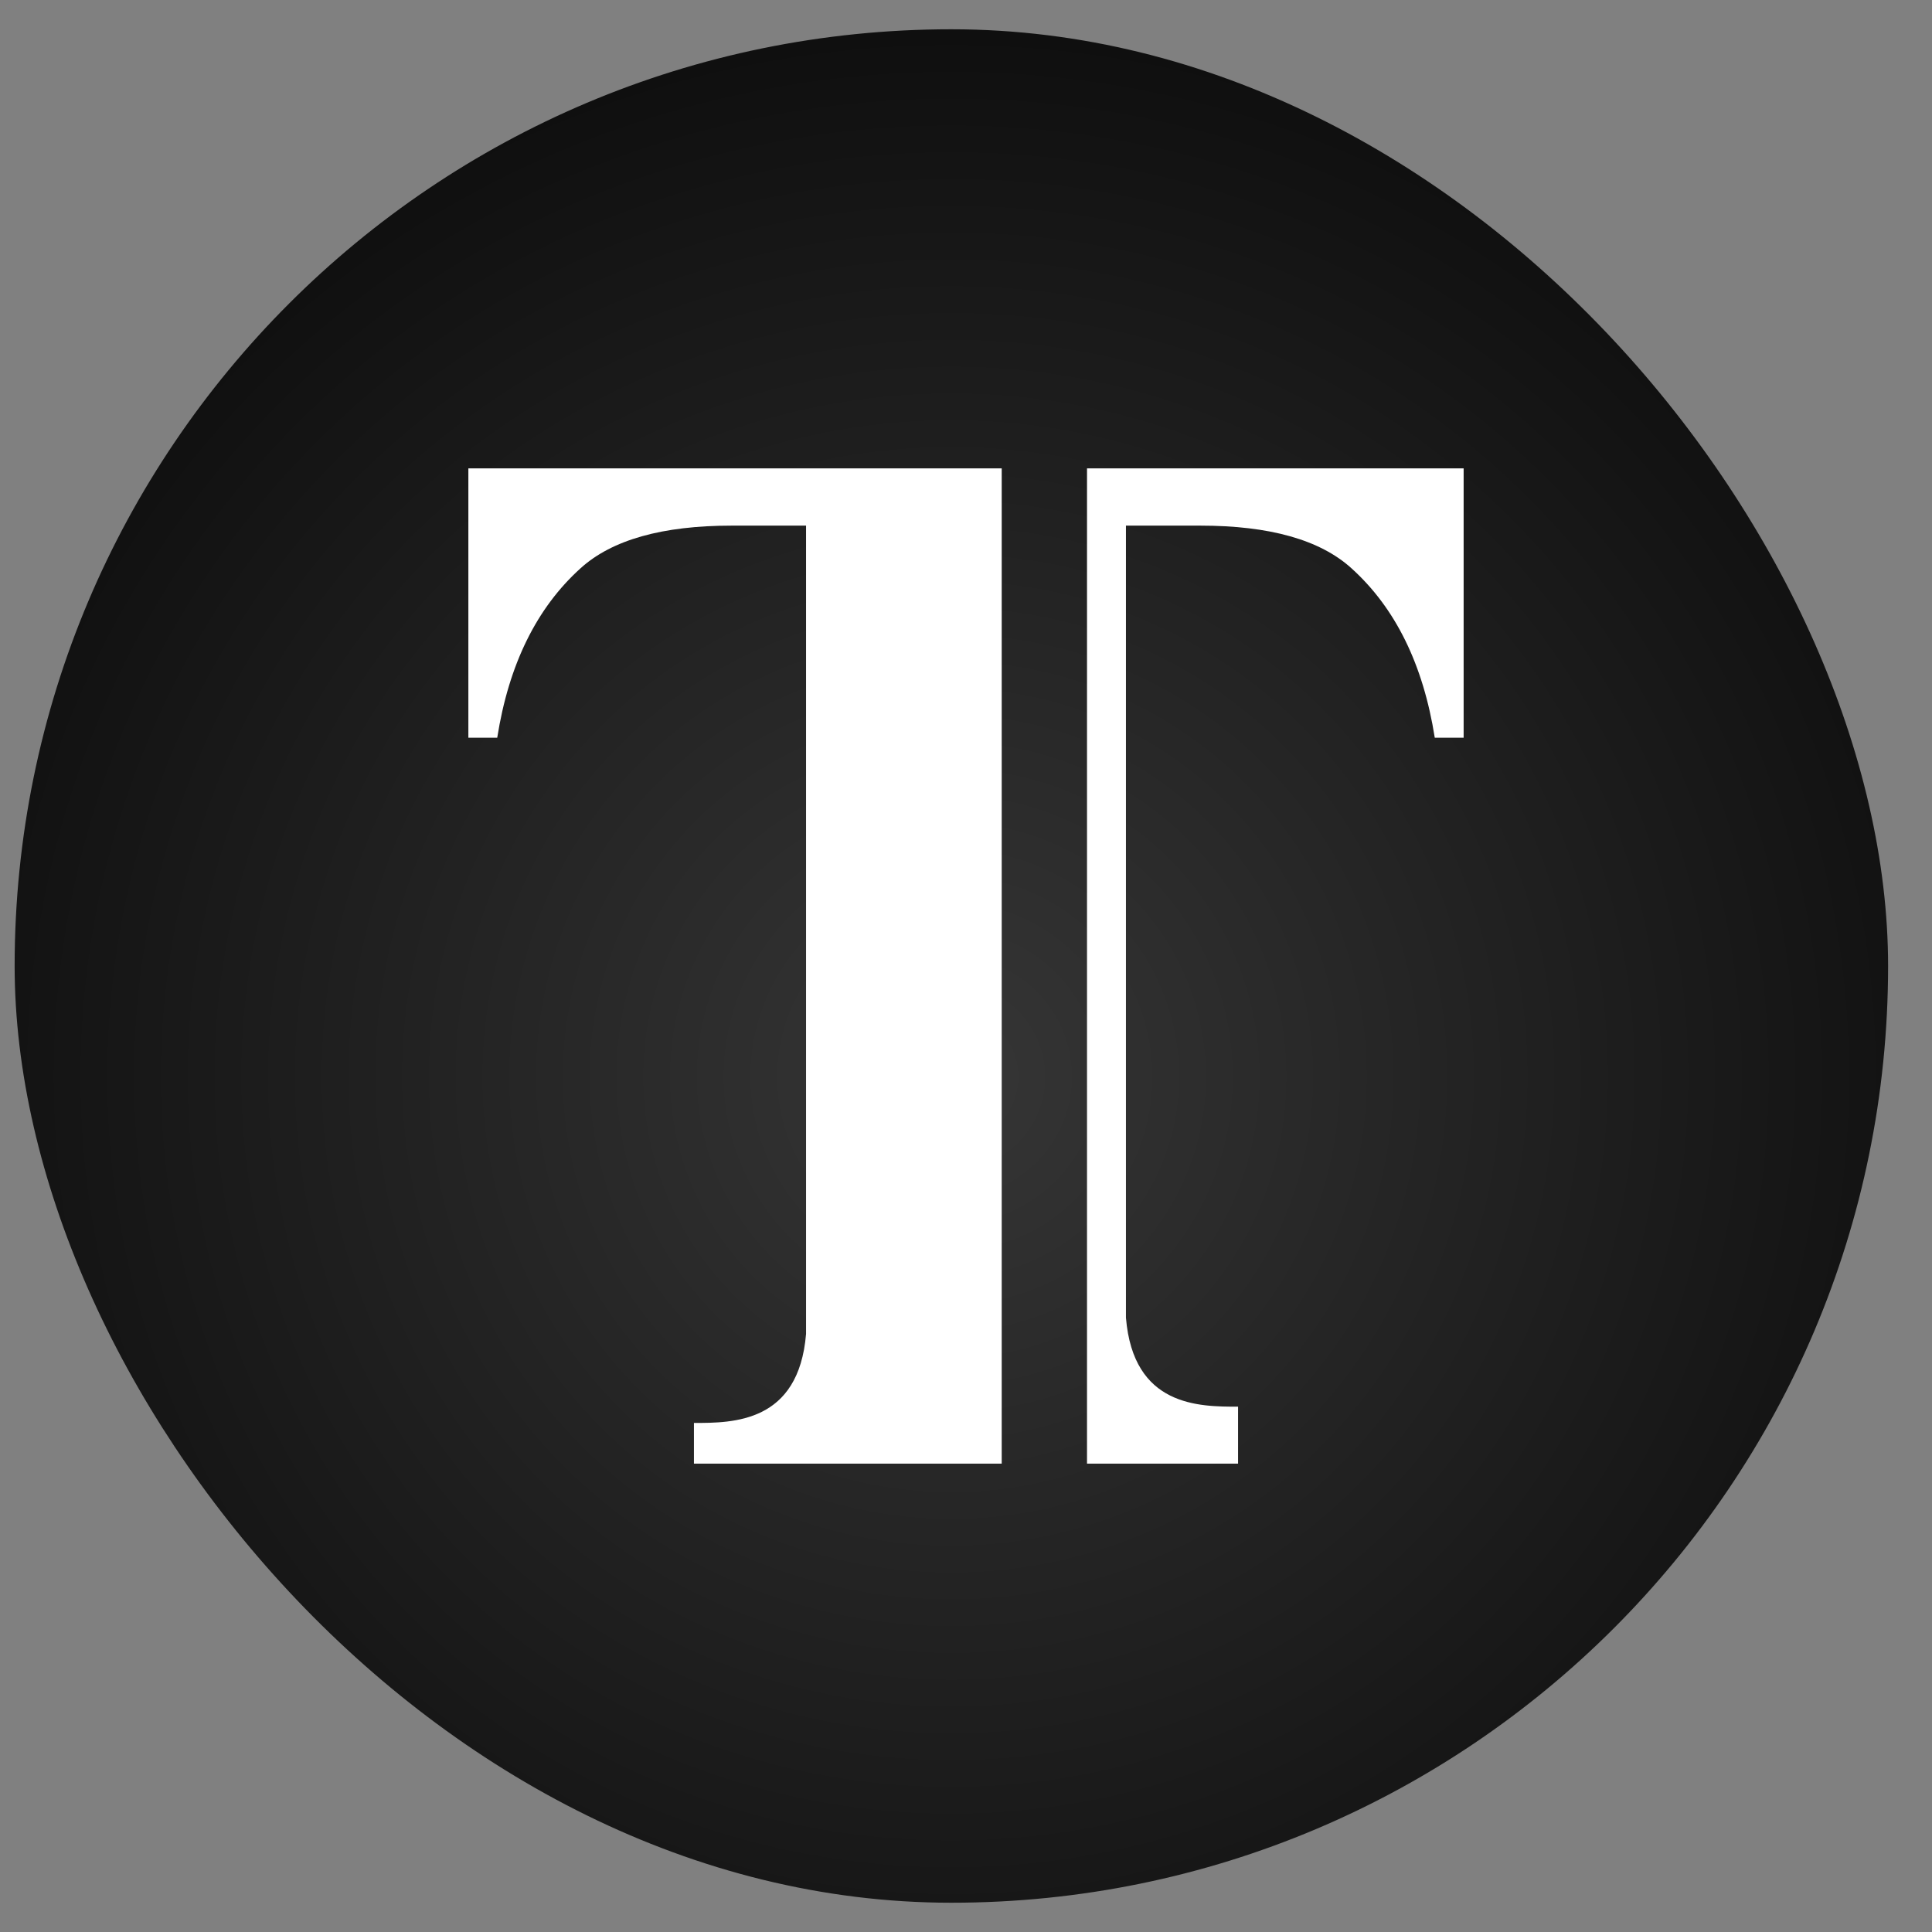 <?xml version="1.0" encoding="UTF-8"?> <svg xmlns="http://www.w3.org/2000/svg" width="33" height="33" viewBox="0 0 33 33" fill="none"><rect x="0" y="0" width="33" height="33" fill="#808080" stroke="none"/><rect x="0.25" y="0.5" width="32" height="32" rx="16" fill="url(#paint0_radial_23_2)"></rect><path fill-rule="evenodd" clip-rule="evenodd" d="M17.11 8H8V12.601H8.493C8.691 11.347 9.167 10.382 9.918 9.705C10.454 9.22 11.314 8.978 12.498 8.978H13.768V22.785C13.642 24.305 12.519 24.305 11.853 24.305V25H17.11V8Z" fill="white"></path><path fill-rule="evenodd" clip-rule="evenodd" d="M18.567 8H25V12.601H24.507C24.309 11.347 23.833 10.382 23.082 9.705C22.546 9.22 21.686 8.978 20.502 8.978H19.232V22.508C19.358 24.027 20.481 24.027 21.147 24.027V25H18.567V8Z" fill="white"></path><defs><radialGradient id="paint0_radial_23_2" cx="0" cy="0" r="1" gradientUnits="userSpaceOnUse" gradientTransform="translate(16.25 18.367) rotate(90) scale(24.387)"><stop stop-color="#363636"></stop><stop offset="1"></stop></radialGradient></defs></svg> 